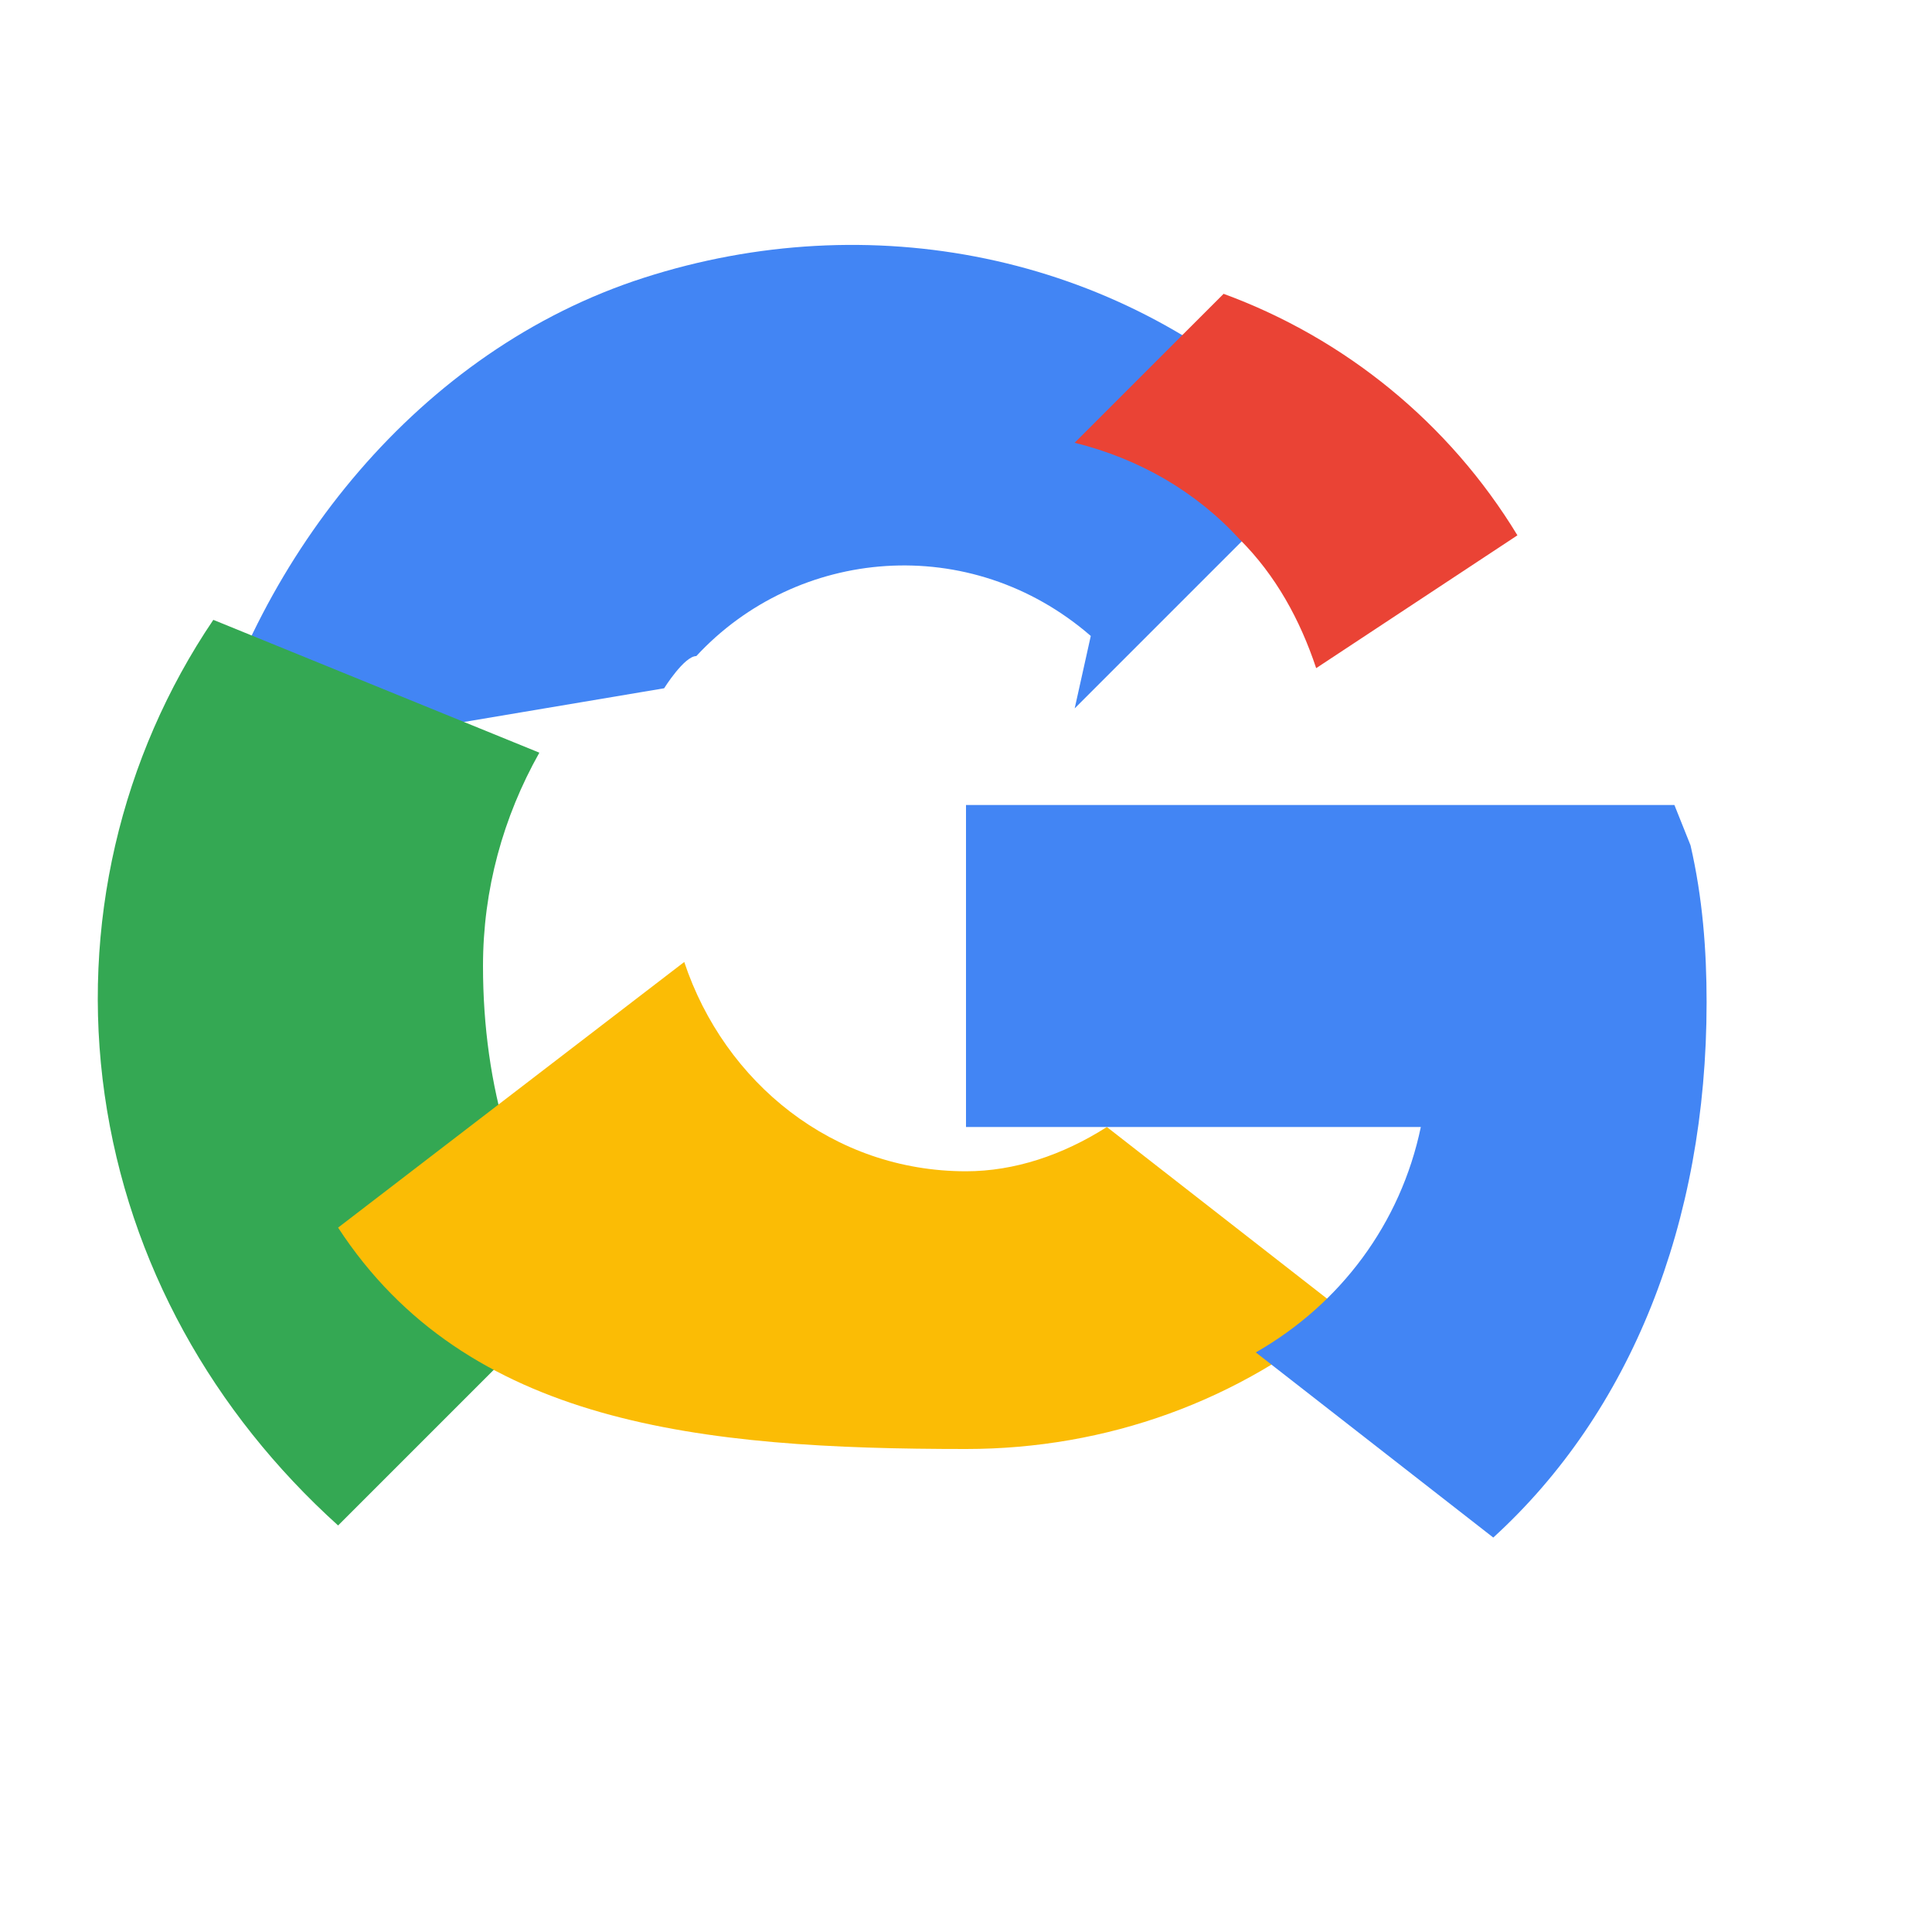 <svg viewBox="0 0 48 48" xmlns="http://www.w3.org/2000/svg">
  <path fill="#4285F4" d="M26.7 17.6l5.1-5.1.2-2.2c-4.3-4-10.4-5.2-16-3.4S6.4 13.8 5 19.2c.4-.3 1-.1 1.4-.4l10.1-1.7s.5-.8.8-.8c2.5-2.7 6.8-3.1 9.8-.5l-.4 1.8z"/>
  <path fill="#EA4335" d="M37.7 13.3c-1.7-2.8-4.3-4.9-7.3-6l-3.7 3.7c1.6.4 3 1.2 4.1 2.4.9.9 1.5 2 1.9 3.2L37.7 13.3z"/>
  <path fill="#34A853" d="M12 24c0-1.9.5-3.7 1.4-5.3L5.3 15.4c-2.3 3.4-3.3 7.6-2.7 11.8.6 4.2 2.7 7.9 5.8 10.7l6-6c-1.6-2.2-2.4-4.9-2.4-7.9z"/>
  <path fill="#FBBC05" d="M24 36c3.5 0 6.8-1.2 9.4-3.4l-5.9-4.6c-1.1.7-2.3 1.1-3.5 1.1-3.3 0-6-2.2-7-5.2l-8.6 6.6C11.6 35.4 17.4 36 24 36z"/>
  <path fill="#4285F4" d="M43.6 20H24v8h11.3c-.5 2.4-2 4.4-4.1 5.6l5.9 4.6c3.4-3.1 5.3-7.8 5.3-13.3 0-1.3-.1-2.6-.4-3.9l-.4-1z"/>
</svg>
